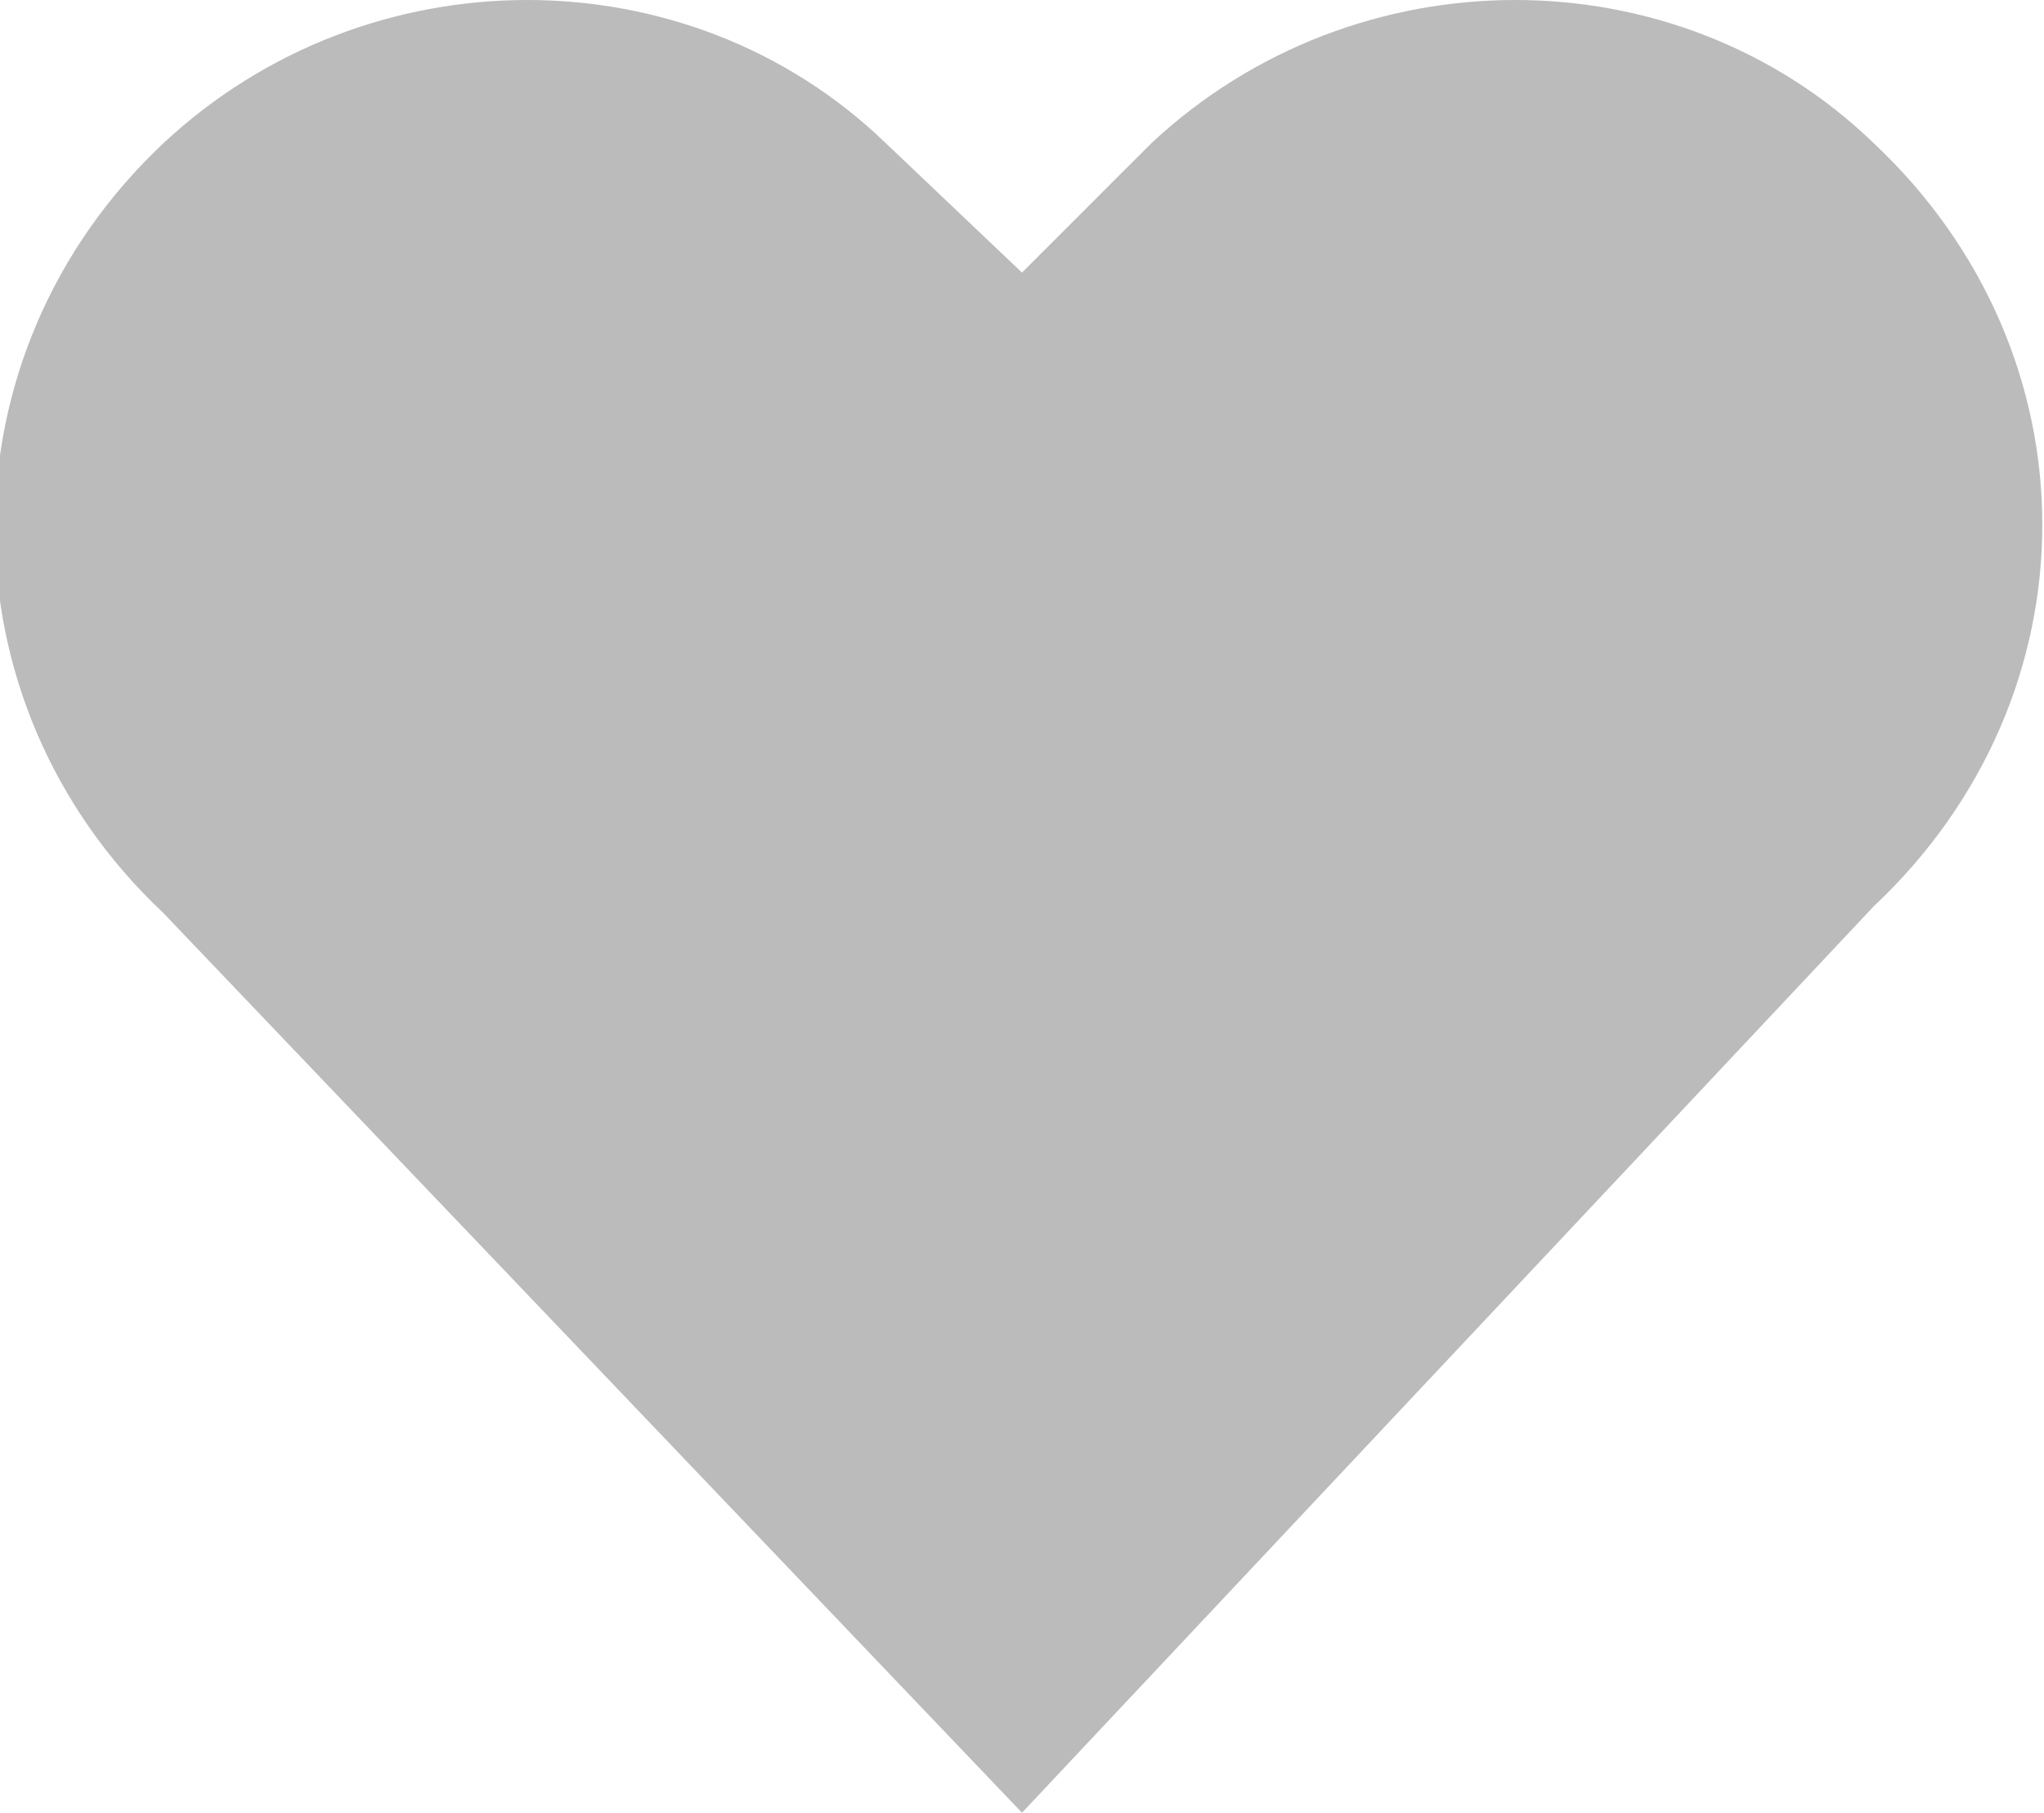 <svg xmlns="http://www.w3.org/2000/svg" viewBox="0 0 30 26.6"><path fill="#BBB" d="M27.5 2.1c-2.9-2.8-7.6-2.8-10.6 0L15 4l-2-1.9C10.1-.7 5.4-.7 2.4 2.1c-3.3 3.1-3.3 8.2 0 11.3L15 26.6l12.5-13.3c3.3-3.1 3.3-8.1 0-11.2z"/></svg>